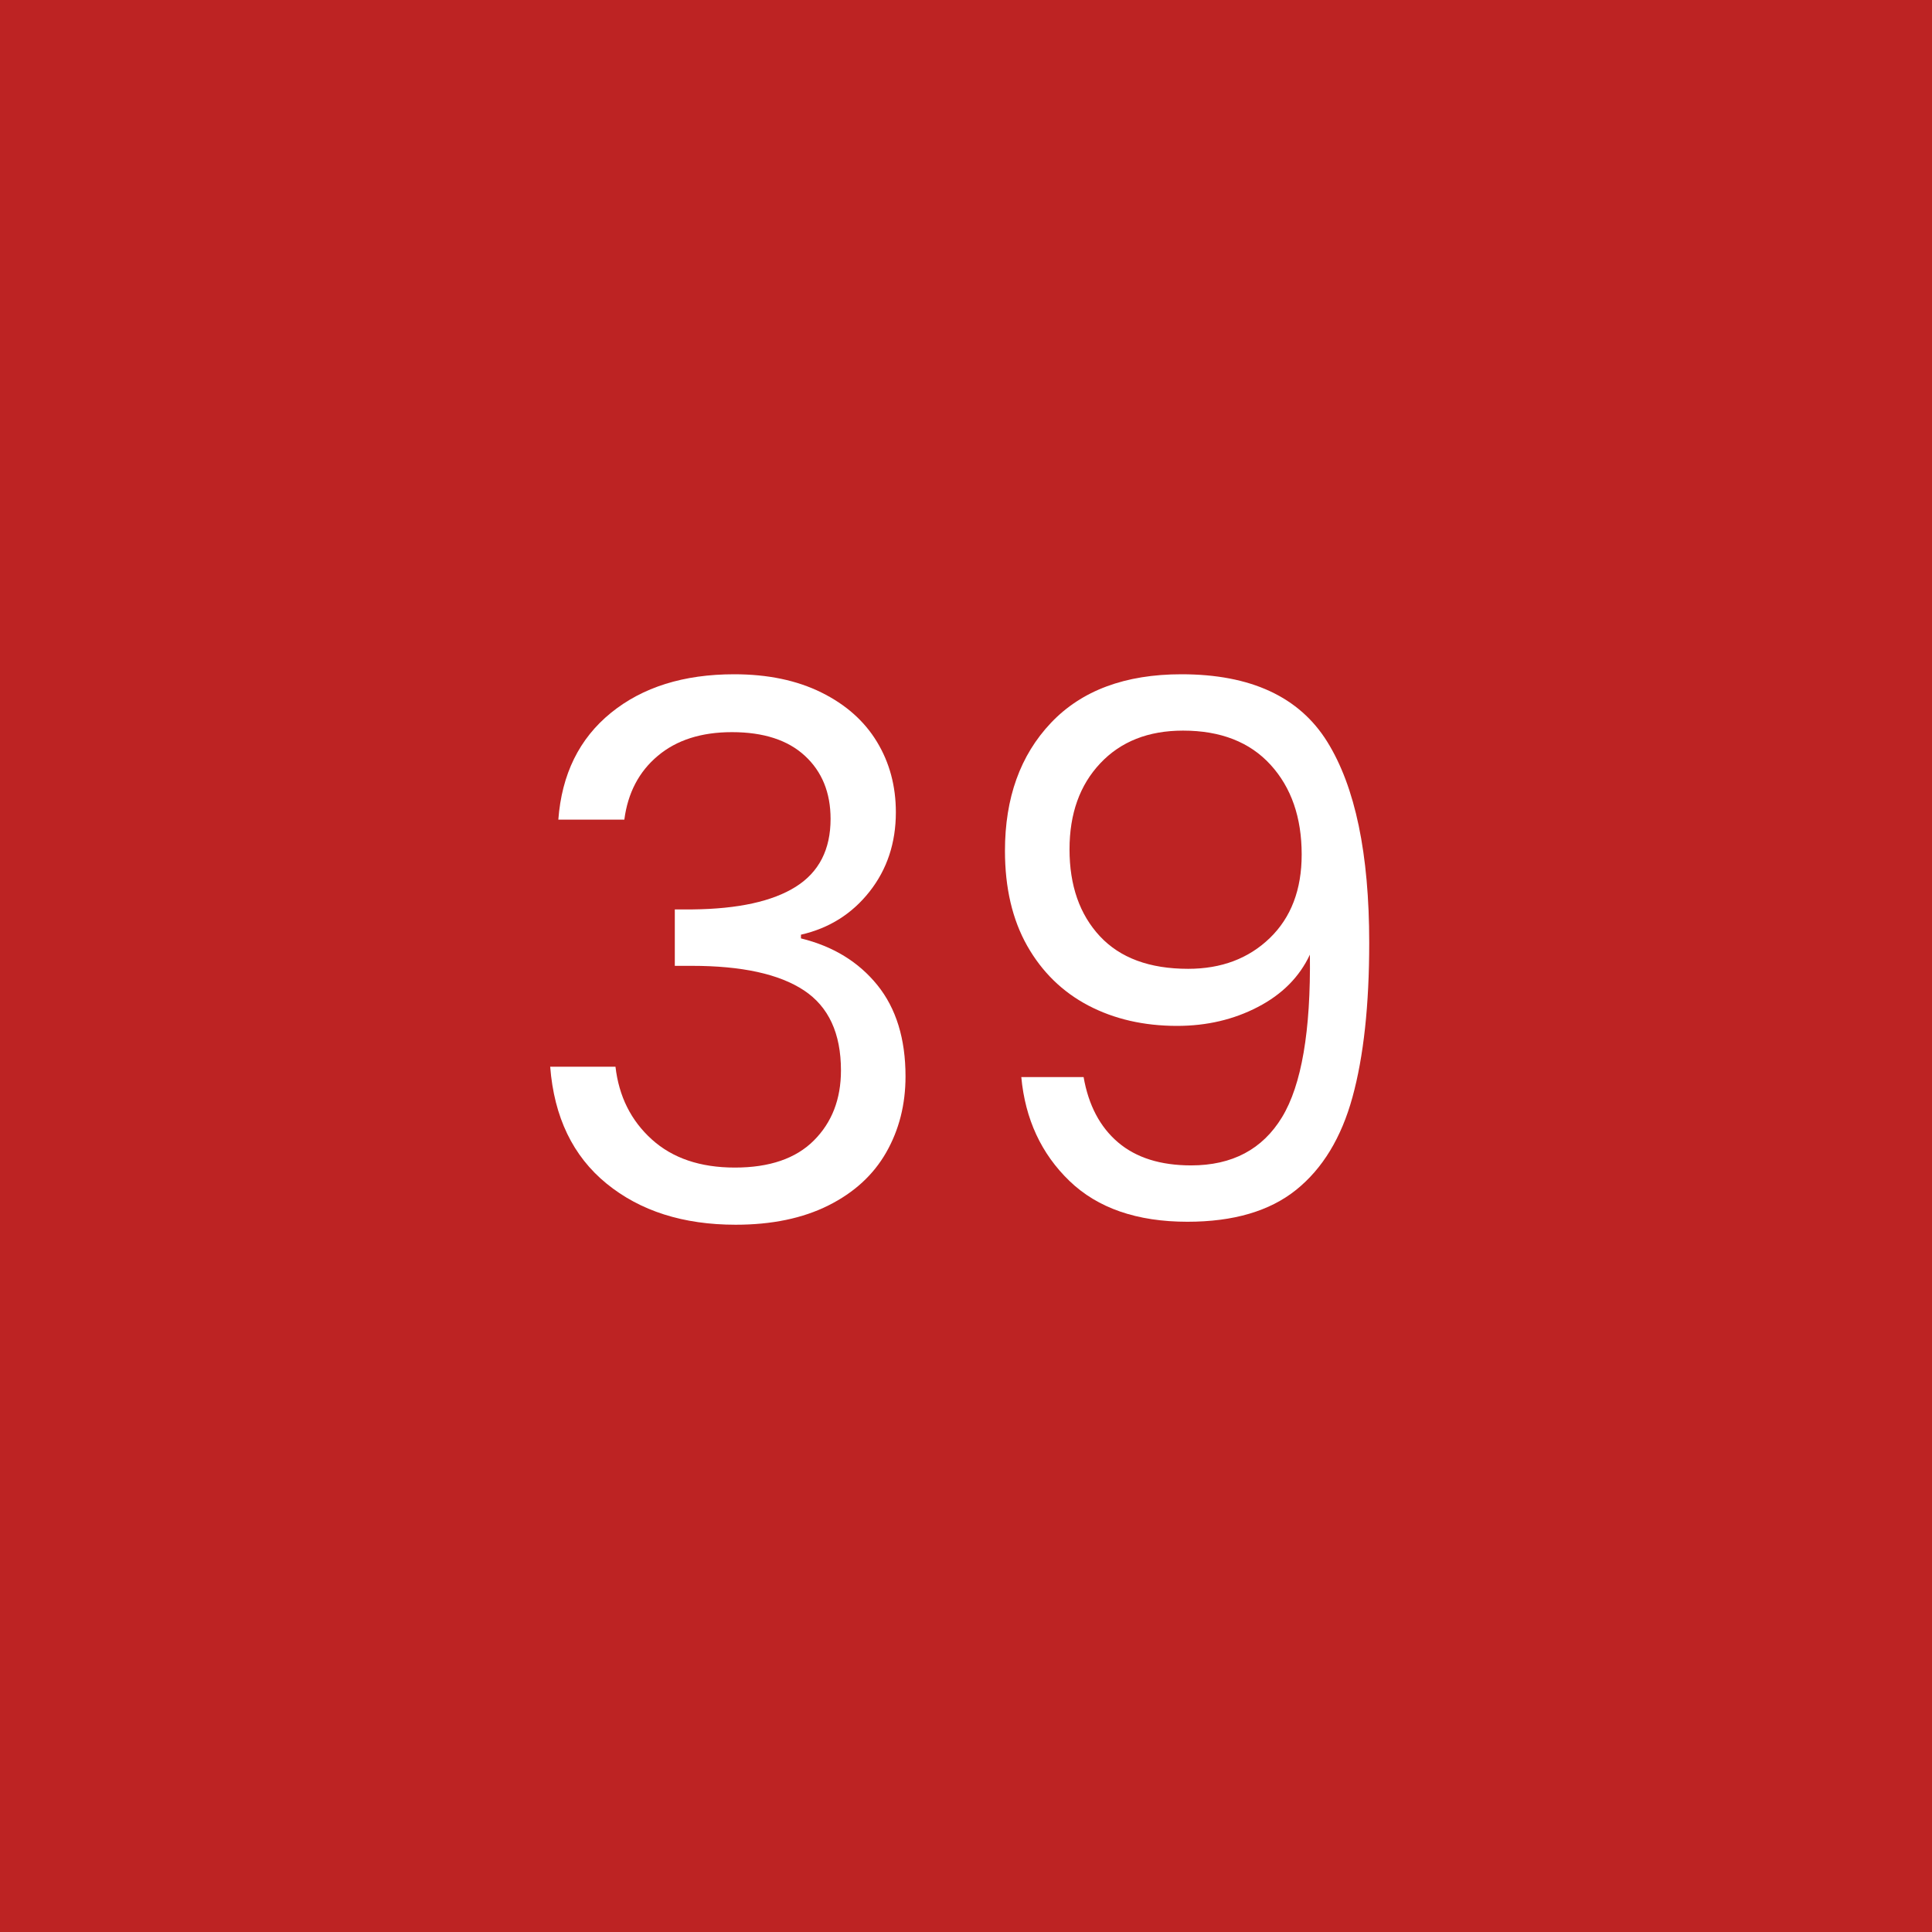 <svg xmlns="http://www.w3.org/2000/svg" xmlns:xlink="http://www.w3.org/1999/xlink" width="500" zoomAndPan="magnify" viewBox="0 0 375 375" height="500" preserveAspectRatio="xMidYMid meet" version="1.0"><defs><g/></defs><rect x="-37.5" width="450" fill="#ffffff" y="-37.5" height="450" fill-opacity="1"/><rect x="-37.5" width="450" fill="#bd2323" y="-37.5" height="450" fill-opacity="1"/><g fill="#ffffff" fill-opacity="1"><g transform="translate(99.73, 237)"><g><path d="M 8.641 -77.906 C 9.305 -86.738 12.711 -93.648 18.859 -98.641 C 25.004 -103.629 32.973 -106.125 42.766 -106.125 C 49.297 -106.125 54.938 -104.945 59.688 -102.594 C 64.438 -100.25 68.035 -97.055 70.484 -93.016 C 72.93 -88.984 74.156 -84.426 74.156 -79.344 C 74.156 -73.395 72.453 -68.258 69.047 -63.938 C 65.641 -59.613 61.203 -56.828 55.734 -55.578 L 55.734 -54.859 C 61.973 -53.328 66.914 -50.305 70.562 -45.797 C 74.207 -41.285 76.031 -35.379 76.031 -28.078 C 76.031 -22.609 74.781 -17.688 72.281 -13.312 C 69.789 -8.945 66.047 -5.516 61.047 -3.016 C 56.055 -0.523 50.062 0.719 43.062 0.719 C 32.883 0.719 24.531 -1.941 18 -7.266 C 11.469 -12.598 7.82 -20.16 7.062 -29.953 L 19.734 -29.953 C 20.398 -24.191 22.75 -19.488 26.781 -15.844 C 30.812 -12.195 36.188 -10.375 42.906 -10.375 C 49.625 -10.375 54.734 -12.125 58.234 -15.625 C 61.742 -19.125 63.5 -23.66 63.5 -29.234 C 63.5 -36.43 61.098 -41.613 56.297 -44.781 C 51.504 -47.945 44.258 -49.531 34.562 -49.531 L 31.25 -49.531 L 31.25 -60.484 L 34.703 -60.484 C 43.535 -60.578 50.207 -62.039 54.719 -64.875 C 59.227 -67.707 61.484 -72.098 61.484 -78.047 C 61.484 -83.141 59.828 -87.219 56.516 -90.281 C 53.203 -93.352 48.477 -94.891 42.344 -94.891 C 36.383 -94.891 31.582 -93.352 27.938 -90.281 C 24.289 -87.219 22.129 -83.094 21.453 -77.906 Z M 8.641 -77.906 "/></g></g></g><g fill="#ffffff" fill-opacity="1"><g transform="translate(184.546, 237)"><g><path d="M 25.781 -27.938 C 26.738 -22.469 28.969 -18.242 32.469 -15.266 C 35.977 -12.285 40.707 -10.797 46.656 -10.797 C 54.625 -10.797 60.504 -13.914 64.297 -20.156 C 68.086 -26.395 69.891 -36.91 69.703 -51.703 C 67.68 -47.379 64.316 -43.992 59.609 -41.547 C 54.91 -39.098 49.68 -37.875 43.922 -37.875 C 37.484 -37.875 31.742 -39.191 26.703 -41.828 C 21.672 -44.473 17.711 -48.336 14.828 -53.422 C 11.953 -58.516 10.516 -64.66 10.516 -71.859 C 10.516 -82.129 13.488 -90.406 19.438 -96.688 C 25.395 -102.977 33.844 -106.125 44.781 -106.125 C 58.219 -106.125 67.648 -101.754 73.078 -93.016 C 78.504 -84.285 81.219 -71.281 81.219 -54 C 81.219 -41.906 80.133 -31.922 77.969 -24.047 C 75.812 -16.172 72.164 -10.172 67.031 -6.047 C 61.895 -1.922 54.863 0.141 45.938 0.141 C 36.145 0.141 28.508 -2.5 23.031 -7.781 C 17.562 -13.062 14.445 -19.781 13.688 -27.938 Z M 46.078 -48.953 C 52.516 -48.953 57.797 -50.941 61.922 -54.922 C 66.047 -58.91 68.109 -64.316 68.109 -71.141 C 68.109 -78.336 66.094 -84.145 62.062 -88.562 C 58.031 -92.977 52.367 -95.188 45.078 -95.188 C 38.348 -95.188 32.992 -93.07 29.016 -88.844 C 25.035 -84.625 23.047 -79.055 23.047 -72.141 C 23.047 -65.129 25.008 -59.508 28.938 -55.281 C 32.875 -51.062 38.586 -48.953 46.078 -48.953 Z M 46.078 -48.953 "/></g></g></g></svg>